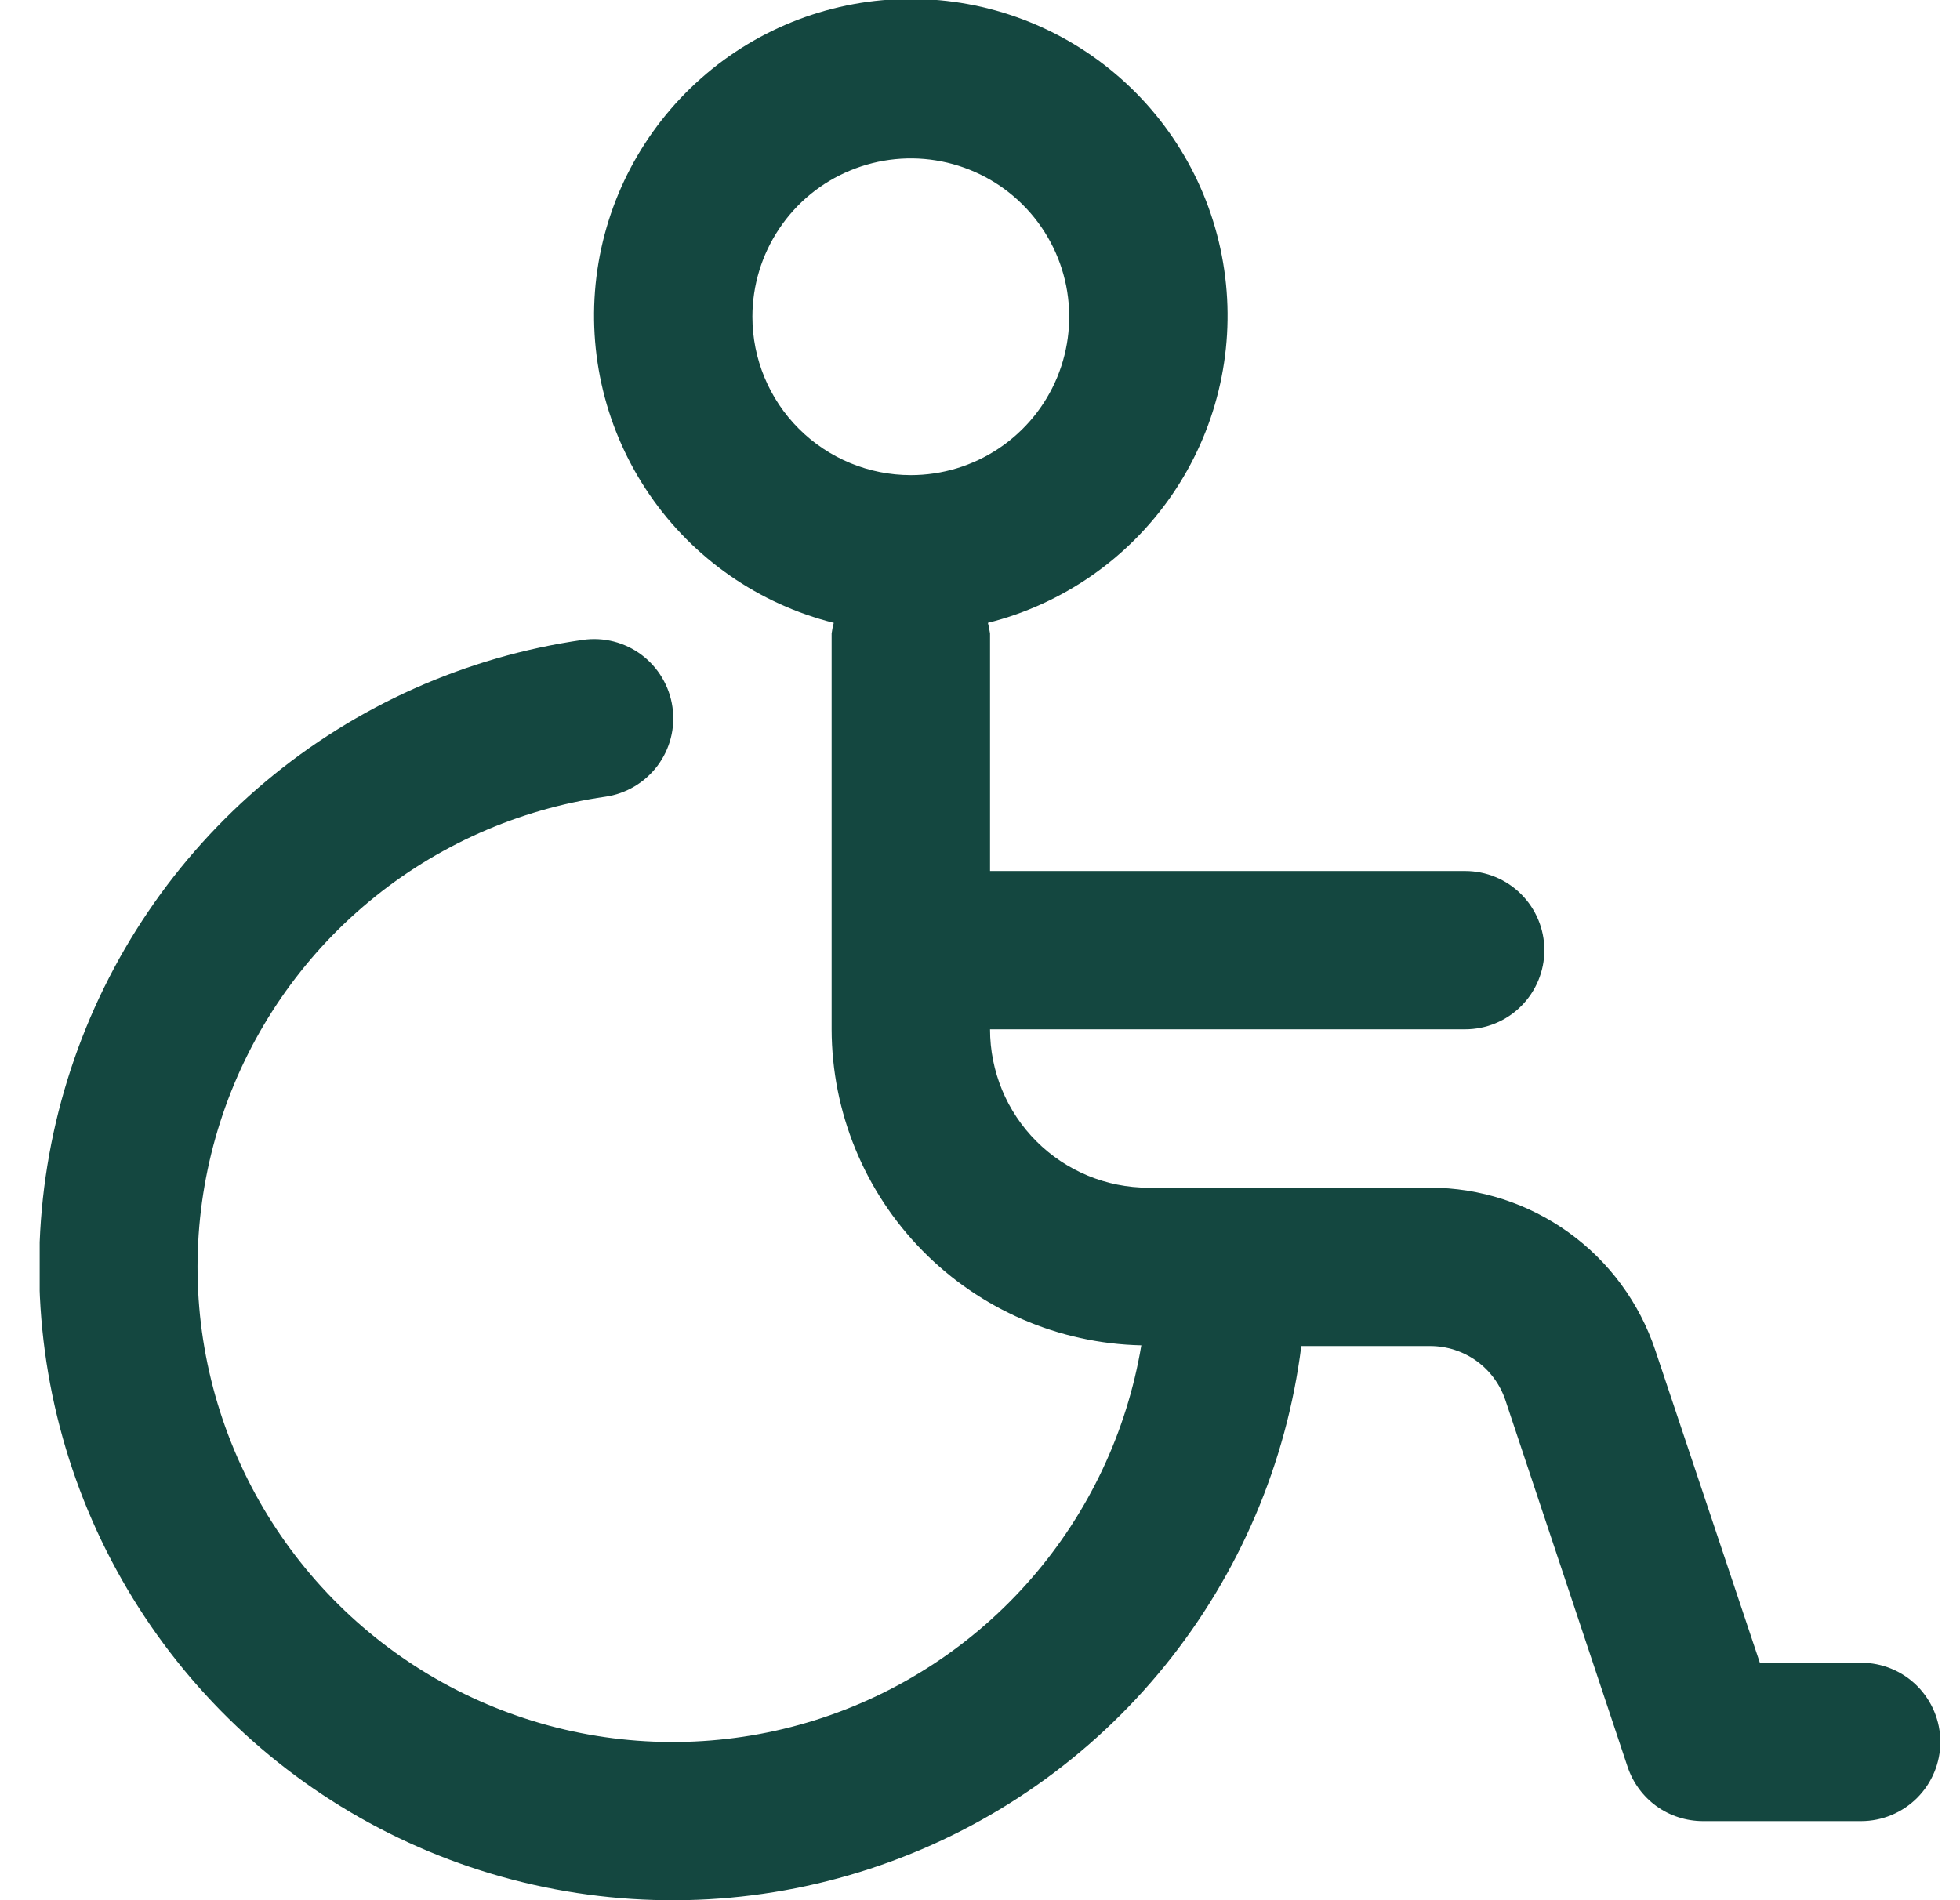<svg xmlns="http://www.w3.org/2000/svg" width="33" height="32" viewBox="0 0 33 32" fill="none">
<g clip-path="url(#clip0_1249_29483)">
    <path d="M31.335 28.001H29.63L27.869 22.736C27.603 21.94 27.095 21.248 26.415 20.758C25.735 20.267 24.919 20.002 24.081 20.001H19.335C18.628 20.001 17.95 19.72 17.45 19.22C16.949 18.72 16.669 18.041 16.669 17.334H24.669C25.022 17.334 25.361 17.194 25.611 16.944C25.861 16.694 26.002 16.355 26.002 16.001C26.002 15.647 25.861 15.308 25.611 15.058C25.361 14.808 25.022 14.668 24.669 14.668H16.669V10.668C16.66 10.607 16.648 10.548 16.633 10.489C17.895 10.172 18.998 9.405 19.734 8.332C20.47 7.259 20.788 5.954 20.628 4.662C20.469 3.371 19.843 2.182 18.868 1.32C17.893 0.458 16.637 -0.018 15.335 -0.018C14.034 -0.018 12.777 0.458 11.803 1.32C10.828 2.182 10.201 3.371 10.042 4.662C9.883 5.954 10.201 7.259 10.937 8.332C11.673 9.405 12.776 10.172 14.038 10.489C14.022 10.548 14.01 10.607 14.002 10.668V17.334C14.005 18.726 14.552 20.062 15.526 21.056C16.5 22.051 17.825 22.625 19.216 22.656C18.973 24.113 18.33 25.474 17.36 26.588C16.39 27.703 15.13 28.527 13.721 28.969C12.311 29.411 10.806 29.455 9.374 29.094C7.941 28.733 6.636 27.983 5.604 26.926C4.571 25.869 3.851 24.547 3.524 23.107C3.197 21.666 3.276 20.163 3.751 18.764C4.226 17.365 5.079 16.125 6.216 15.181C7.353 14.237 8.729 13.627 10.191 13.417C10.541 13.367 10.857 13.179 11.07 12.896C11.282 12.613 11.373 12.257 11.322 11.907C11.272 11.557 11.085 11.241 10.802 11.028C10.519 10.816 10.163 10.725 9.812 10.776C7.844 11.058 5.994 11.884 4.471 13.162C2.948 14.44 1.812 16.118 1.192 18.007C0.572 19.896 0.492 21.921 0.962 23.853C1.431 25.785 2.431 27.547 3.849 28.941C5.267 30.335 7.046 31.305 8.986 31.741C10.926 32.177 12.949 32.063 14.827 31.41C16.705 30.758 18.363 29.594 19.615 28.049C20.866 26.504 21.661 24.64 21.91 22.668H24.081C24.36 22.668 24.633 22.756 24.86 22.919C25.087 23.083 25.257 23.314 25.346 23.58L27.404 29.756C27.493 30.021 27.663 30.252 27.889 30.416C28.116 30.579 28.389 30.667 28.669 30.668H31.335C31.689 30.668 32.028 30.527 32.278 30.277C32.528 30.027 32.669 29.688 32.669 29.334C32.669 28.981 32.528 28.642 32.278 28.391C32.028 28.141 31.689 28.001 31.335 28.001ZM12.668 5.334C12.668 4.807 12.825 4.291 13.118 3.853C13.411 3.414 13.827 3.072 14.315 2.871C14.802 2.669 15.338 2.616 15.855 2.719C16.373 2.822 16.848 3.076 17.221 3.449C17.594 3.822 17.848 4.297 17.951 4.814C18.053 5.331 18.001 5.867 17.799 6.355C17.597 6.842 17.255 7.258 16.817 7.551C16.378 7.845 15.863 8.001 15.335 8.001C14.628 8.001 13.95 7.72 13.45 7.22C12.949 6.72 12.668 6.041 12.668 5.334Z" fill="#144740"></path>
</g>
<defs>
    <clipPath id="clip0_1249_29483">
        <rect width="32" height="32" fill="white" transform="translate(0.668)"></rect>
    </clipPath>
</defs>
</svg>